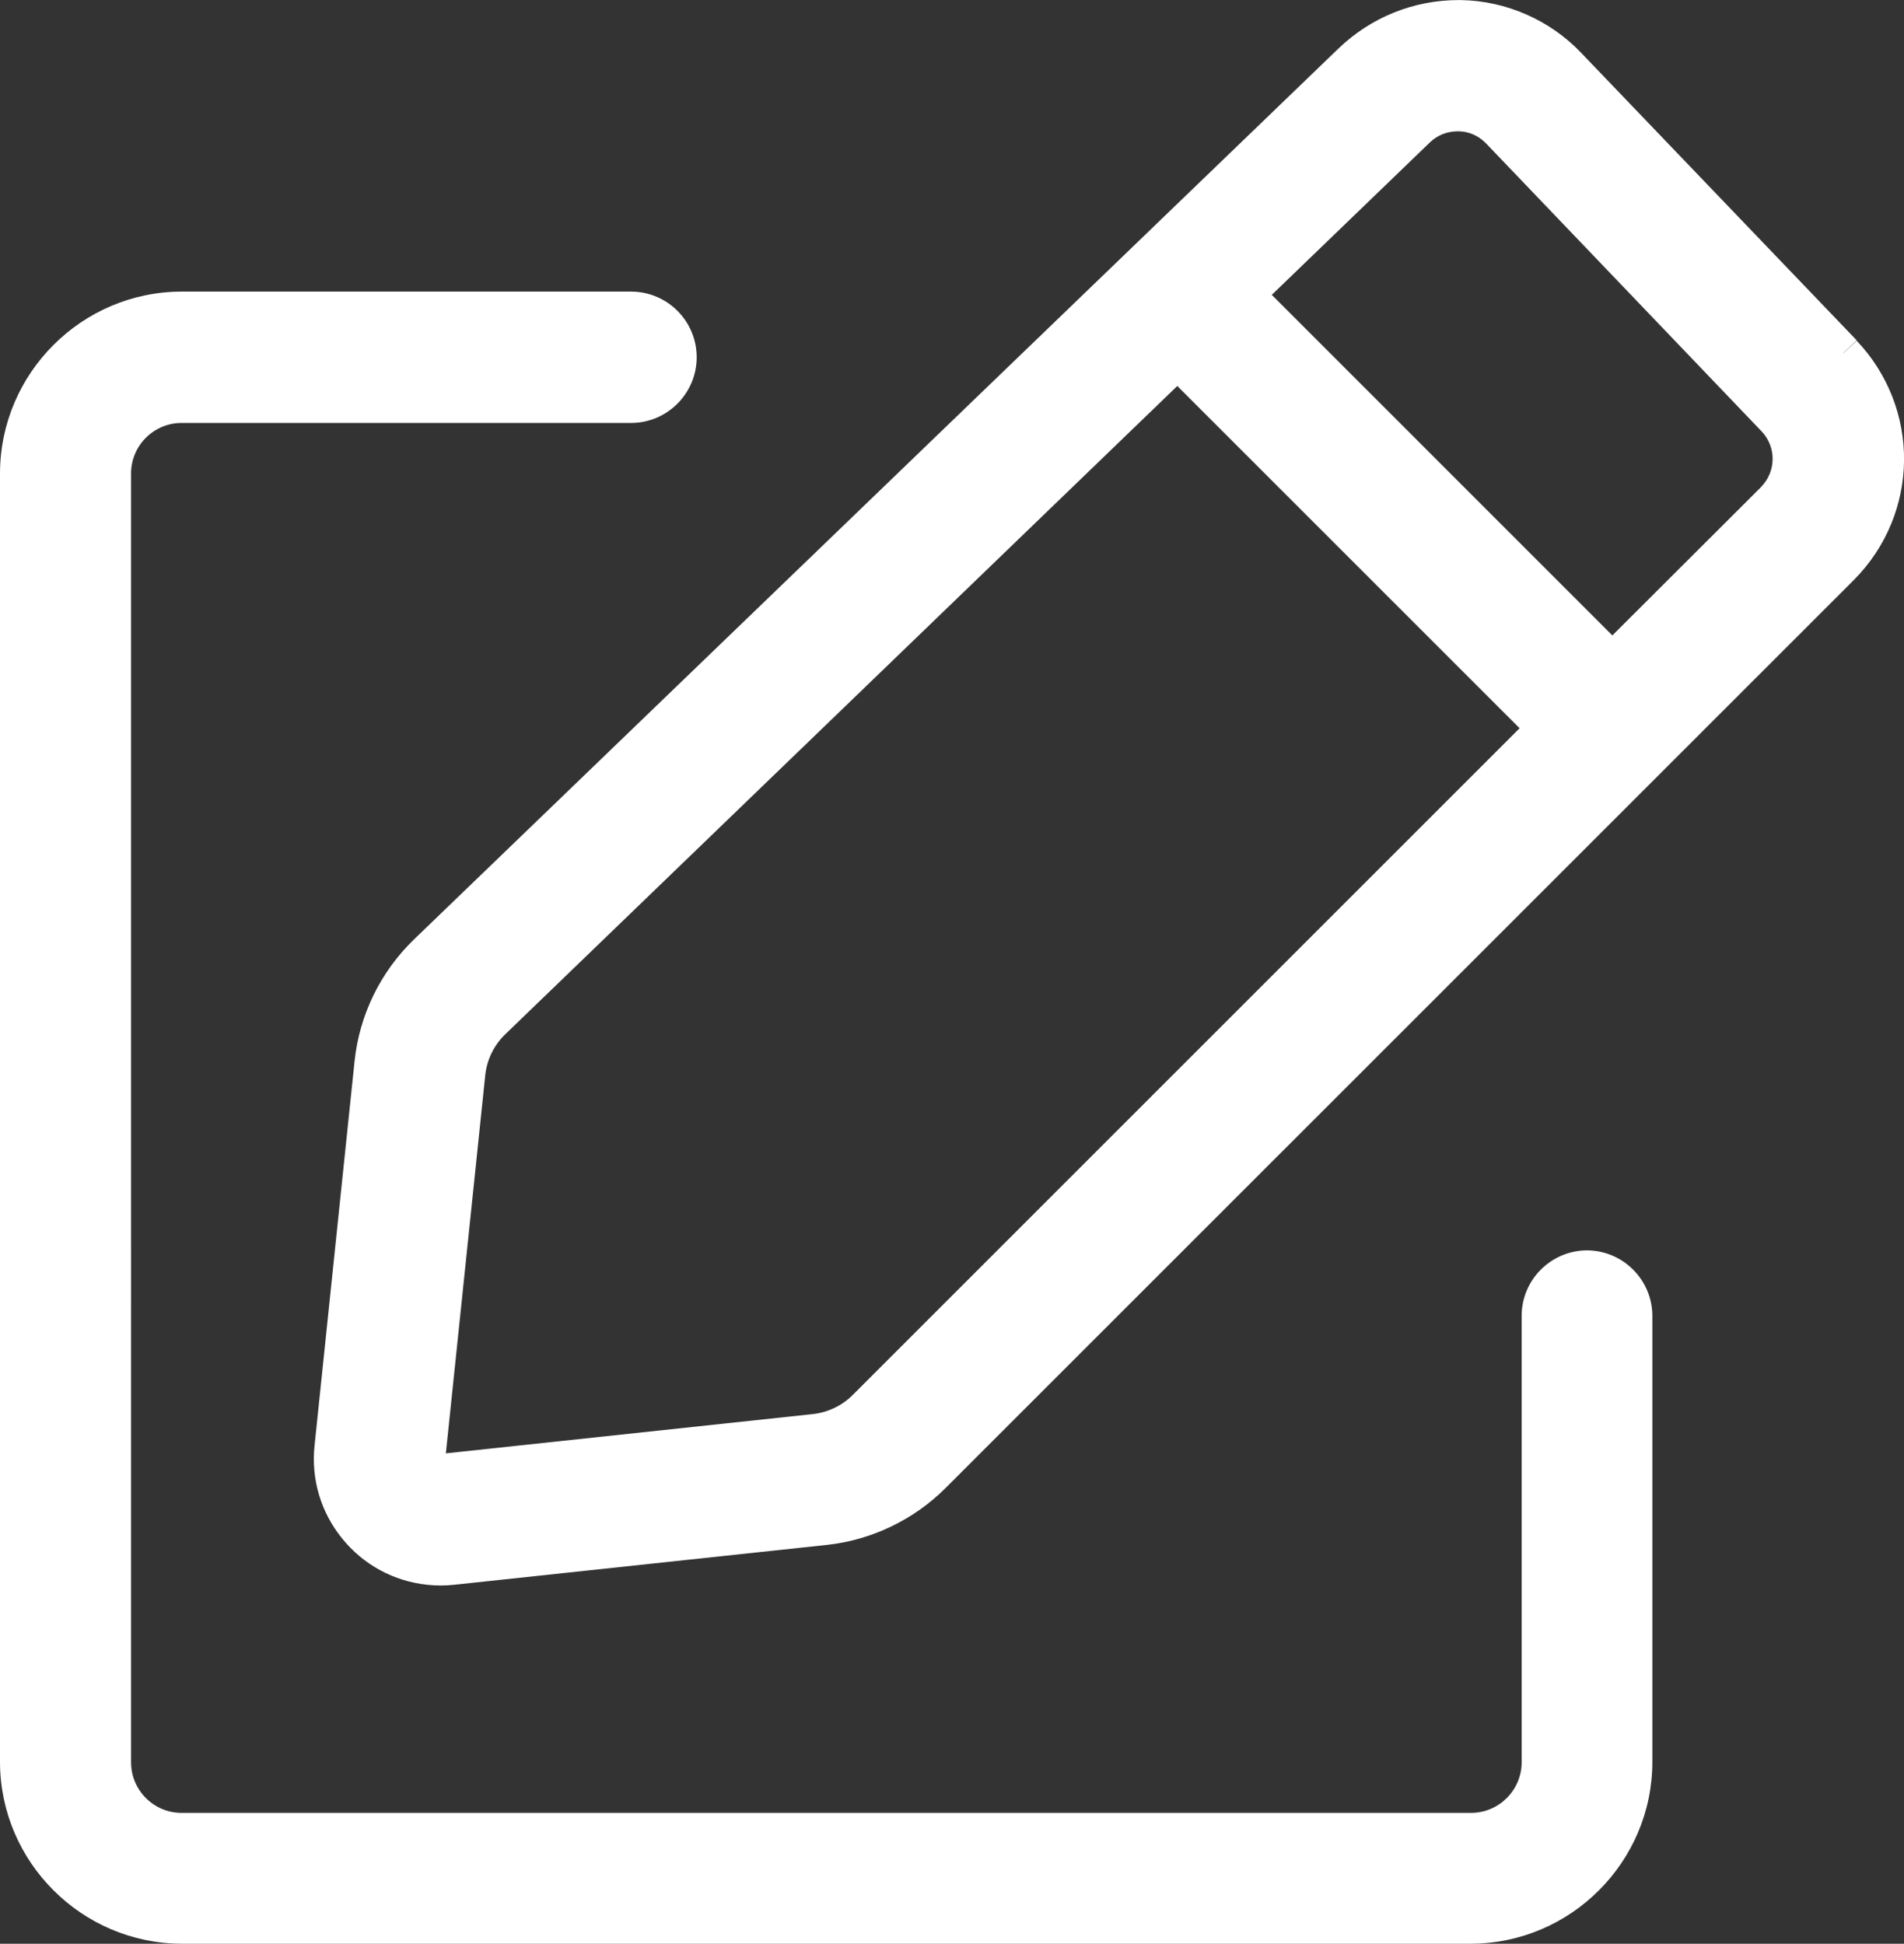 <?xml version="1.0" encoding="UTF-8"?>
<svg id="Layer_1" xmlns="http://www.w3.org/2000/svg" version="1.1" viewBox="0 0 25.695 26.236">
  <rect x="0" y="0" width="25.695" height="26.236" fill="#333333" stroke="none"/>
  <!-- Generator: Adobe Illustrator 29.1.0, SVG Export Plug-In . SVG Version: 2.1.0 Build 142)  -->
  <defs>
    <style>
      .st0 {
        fill: #fff;
      }
    </style>
  </defs>
  <path class="st0" d="M21.421,16.877h0c-.488,0-.886.396-.886.885v6.026c0,.375-.307.681-.681.682H2.45c-.375,0-.681-.306-.681-.681V6.389c0-.375.307-.68.681-.68h6.066c.488,0,.886-.398.886-.887s-.397-.886-.886-.886H2.449c-1.346.003-2.445,1.102-2.449,2.45v17.401c.004,1.347,1.104,2.445,2.45,2.449h17.401c1.347-.004,2.445-1.103,2.448-2.45v-6.023c0-.486-.394-.882-.879-.886Z"/>
  <path class="st0" d="M25.056,4.598l-.182.172h0s.001-.004.001-.004h0s.181-.173.181-.173l-3.719-3.881c-.42-.441-1.01-.7-1.619-.711h-.034c-.603,0-1.174.229-1.613.646L5.586,12.681c-.452.437-.736,1.02-.801,1.643l-.54,5.187c-.048.455.084.9.372,1.255.287.355.695.577,1.149.625.06.006.118.01.178.01.062,0,.123-.003.184-.01l5.03-.538c.602-.065,1.17-.337,1.6-.765l12.263-12.262c.886-.896.901-2.313.035-3.228ZM20.507,9.83l-9.001,9.001c-.145.144-.336.234-.536.256l-4.953.53.532-5.109c.023-.208.119-.403.27-.548L15.888,5.21l4.619,4.619ZM23.766,6.574l-2.007,2.003-4.596-4.597,2.135-2.059c.1-.096.23-.149.383-.149h0c.143.002.275.061.375.165l3.717,3.885c.202.213.198.543-.008.752Z"/>
</svg>